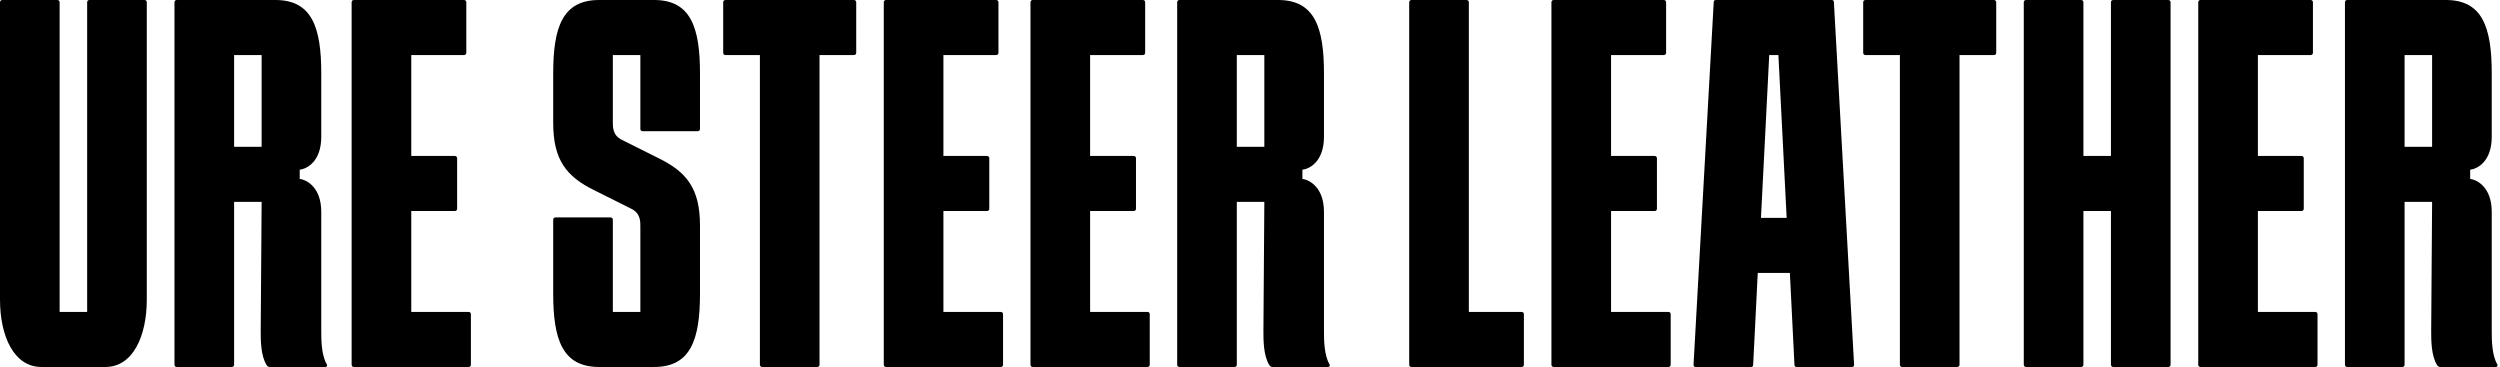<svg width="545" height="80" viewBox="0 0 545 80" fill="none" xmlns="http://www.w3.org/2000/svg">
<path d="M544.399 79.4C544.599 79.7 544.399 80 544.099 80H531.899C531.699 80 531.399 79.8 531.299 79.6C529.999 77.6 529.999 74.1 529.999 72.2L530.199 44H524.199V79.5C524.199 79.8 523.999 80 523.699 80H511.699C511.399 80 511.199 79.8 511.199 79.5V0.5C511.199 0.2 511.399 0 511.699 0H533.199C541.199 0 543.199 6 543.199 16V29.8C543.199 35.2 540.099 36.8 538.499 37V39C539.999 39.2 543.199 40.8 543.199 46.2V72.2C543.199 73.9 543.199 77.4 544.399 79.4ZM524.199 32H530.199V12H524.199V32Z" fill="black"/>
<path d="M501.719 46H492.219V68H504.719C505.019 68 505.219 68.2 505.219 68.5V79.5C505.219 79.8 505.019 80 504.719 80H479.719C479.419 80 479.219 79.8 479.219 79.5V0.5C479.219 0.2 479.419 0 479.719 0H503.719C504.019 0 504.219 0.2 504.219 0.5V11.5C504.219 11.8 504.019 12 503.719 12H492.219V34H501.719C502.019 34 502.219 34.2 502.219 34.5V45.5C502.219 45.8 502.019 46 501.719 46Z" fill="black"/>
<path d="M460.684 0H472.684C472.984 0 473.184 0.2 473.184 0.5V79.5C473.184 79.8 472.984 80 472.684 80H460.684C460.384 80 460.184 79.8 460.184 79.5V46H454.184V79.5C454.184 79.8 453.984 80 453.684 80H441.684C441.384 80 441.184 79.8 441.184 79.5V0.5C441.184 0.2 441.384 0 441.684 0H453.684C453.984 0 454.184 0.2 454.184 0.5V34H460.184V0.5C460.184 0.2 460.384 0 460.684 0Z" fill="black"/>
<path d="M406.676 0H434.676C434.976 0 435.176 0.2 435.176 0.5V11.5C435.176 11.8 434.976 12 434.676 12H427.176V79.5C427.176 79.8 426.976 80 426.676 80H414.676C414.376 80 414.176 79.8 414.176 79.5V12H406.676C406.376 12 406.176 11.8 406.176 11.5V0.5C406.176 0.2 406.376 0 406.676 0Z" fill="black"/>
<path d="M399.791 0.5L404.191 79.5C404.191 79.9 403.991 80 403.691 80H391.691C391.391 80 391.191 79.9 391.191 79.5L390.191 59.5H383.191L382.191 79.5C382.191 79.9 381.991 80 381.691 80H369.691C369.391 80 369.191 79.9 369.191 79.5L373.591 0.5C373.591 0.1 373.791 0 374.091 0H399.291C399.591 0 399.791 0.1 399.791 0.5ZM385.691 12L383.891 47.5H389.491L387.691 12H385.691Z" fill="black"/>
<path d="M360.711 46H351.211V68H363.711C364.011 68 364.211 68.2 364.211 68.5V79.5C364.211 79.8 364.011 80 363.711 80H338.711C338.411 80 338.211 79.8 338.211 79.5V0.5C338.211 0.2 338.411 0 338.711 0H362.711C363.011 0 363.211 0.2 363.211 0.5V11.5C363.211 11.8 363.011 12 362.711 12H351.211V34H360.711C361.011 34 361.211 34.2 361.211 34.5V45.5C361.211 45.8 361.011 46 360.711 46Z" fill="black"/>
<path d="M331.707 80H307.707C307.407 80 307.207 79.8 307.207 79.5V0.5C307.207 0.2 307.407 0 307.707 0H319.707C320.007 0 320.207 0.2 320.207 0.5V68H331.707C332.007 68 332.207 68.2 332.207 68.5V79.5C332.207 79.8 332.007 80 331.707 80Z" fill="black"/>
<path d="M289.825 79.4C290.025 79.7 289.825 80 289.525 80H277.325C277.125 80 276.825 79.8 276.725 79.6C275.425 77.6 275.425 74.1 275.425 72.2L275.625 44H269.625V79.5C269.625 79.8 269.425 80 269.125 80H257.125C256.825 80 256.625 79.8 256.625 79.5V0.5C256.625 0.2 256.825 0 257.125 0H278.625C286.625 0 288.625 6 288.625 16V29.8C288.625 35.2 285.525 36.8 283.925 37V39C285.425 39.2 288.625 40.8 288.625 46.2V72.2C288.625 73.9 288.625 77.4 289.825 79.4ZM269.625 32H275.625V12H269.625V32Z" fill="black"/>
<path d="M247.145 46H237.645V68H250.145C250.445 68 250.645 68.2 250.645 68.5V79.5C250.645 79.8 250.445 80 250.145 80H225.145C224.845 80 224.645 79.8 224.645 79.5V0.5C224.645 0.2 224.845 0 225.145 0H249.145C249.445 0 249.645 0.2 249.645 0.5V11.5C249.645 11.8 249.445 12 249.145 12H237.645V34H247.145C247.445 34 247.645 34.2 247.645 34.5V45.5C247.645 45.8 247.445 46 247.145 46Z" fill="black"/>
<path d="M215.164 46H205.664V68H218.164C218.464 68 218.664 68.2 218.664 68.5V79.5C218.664 79.8 218.464 80 218.164 80H193.164C192.864 80 192.664 79.8 192.664 79.5V0.5C192.664 0.2 192.864 0 193.164 0H217.164C217.464 0 217.664 0.2 217.664 0.5V11.5C217.664 11.8 217.464 12 217.164 12H205.664V34H215.164C215.464 34 215.664 34.2 215.664 34.5V45.5C215.664 45.8 215.464 46 215.164 46Z" fill="black"/>
<path d="M158.156 0H186.156C186.456 0 186.656 0.2 186.656 0.5V11.5C186.656 11.8 186.456 12 186.156 12H178.656V79.5C178.656 79.8 178.456 80 178.156 80H166.156C165.856 80 165.656 79.8 165.656 79.5V12H158.156C157.856 12 157.656 11.8 157.656 11.5V0.5C157.656 0.2 157.856 0 158.156 0Z" fill="black"/>
<path d="M139.598 28.1V12H133.598V26.5C133.598 27.6 133.498 29.5 135.598 30.5L143.598 34.5C149.698 37.5 152.598 41.1 152.598 49.2V64C152.598 74 150.598 80 142.598 80H130.598C122.598 80 120.598 74 120.598 64V47.9C120.598 47.6 120.798 47.4 121.098 47.4H133.098C133.398 47.4 133.598 47.6 133.598 47.9V68H139.598V49.5C139.598 48.4 139.698 46.5 137.598 45.5L129.598 41.5C123.498 38.5 120.598 34.9 120.598 26.8V16C120.598 6 122.598 0 130.598 0H142.598C150.598 0 152.598 6 152.598 16V28.1C152.598 28.4 152.398 28.6 152.098 28.6H140.098C139.798 28.6 139.598 28.4 139.598 28.1Z" fill="black"/>
<path d="M99.156 46H89.656V68H102.156C102.456 68 102.656 68.2 102.656 68.5V79.5C102.656 79.8 102.456 80 102.156 80H77.156C76.856 80 76.656 79.8 76.656 79.5V0.5C76.656 0.2 76.856 0 77.156 0H101.156C101.456 0 101.656 0.2 101.656 0.5V11.5C101.656 11.8 101.456 12 101.156 12H89.656V34H99.156C99.456 34 99.656 34.2 99.656 34.5V45.5C99.656 45.8 99.456 46 99.156 46Z" fill="black"/>
<path d="M71.235 79.4C71.435 79.7 71.235 80 70.935 80H58.735C58.535 80 58.235 79.8 58.135 79.6C56.835 77.6 56.835 74.1 56.835 72.2L57.035 44H51.035V79.5C51.035 79.8 50.835 80 50.535 80H38.535C38.235 80 38.035 79.8 38.035 79.5V0.5C38.035 0.2 38.235 0 38.535 0H60.035C68.035 0 70.035 6 70.035 16V29.8C70.035 35.2 66.935 36.8 65.335 37V39C66.835 39.2 70.035 40.8 70.035 46.2V72.2C70.035 73.9 70.035 77.4 71.235 79.4ZM51.035 32H57.035V12H51.035V32Z" fill="black"/>
<path d="M0 65.3V0.5C0 0.2 0.2 0 0.5 0H12.5C12.8 0 13 0.2 13 0.5V68H19V0.5C19 0.2 19.2 0 19.5 0H31.5C31.8 0 32 0.2 32 0.5V65.3C32 73.4 28.9 80 23 80H9C3.1 80 0 73.4 0 65.3Z" fill="black"/>
</svg>
